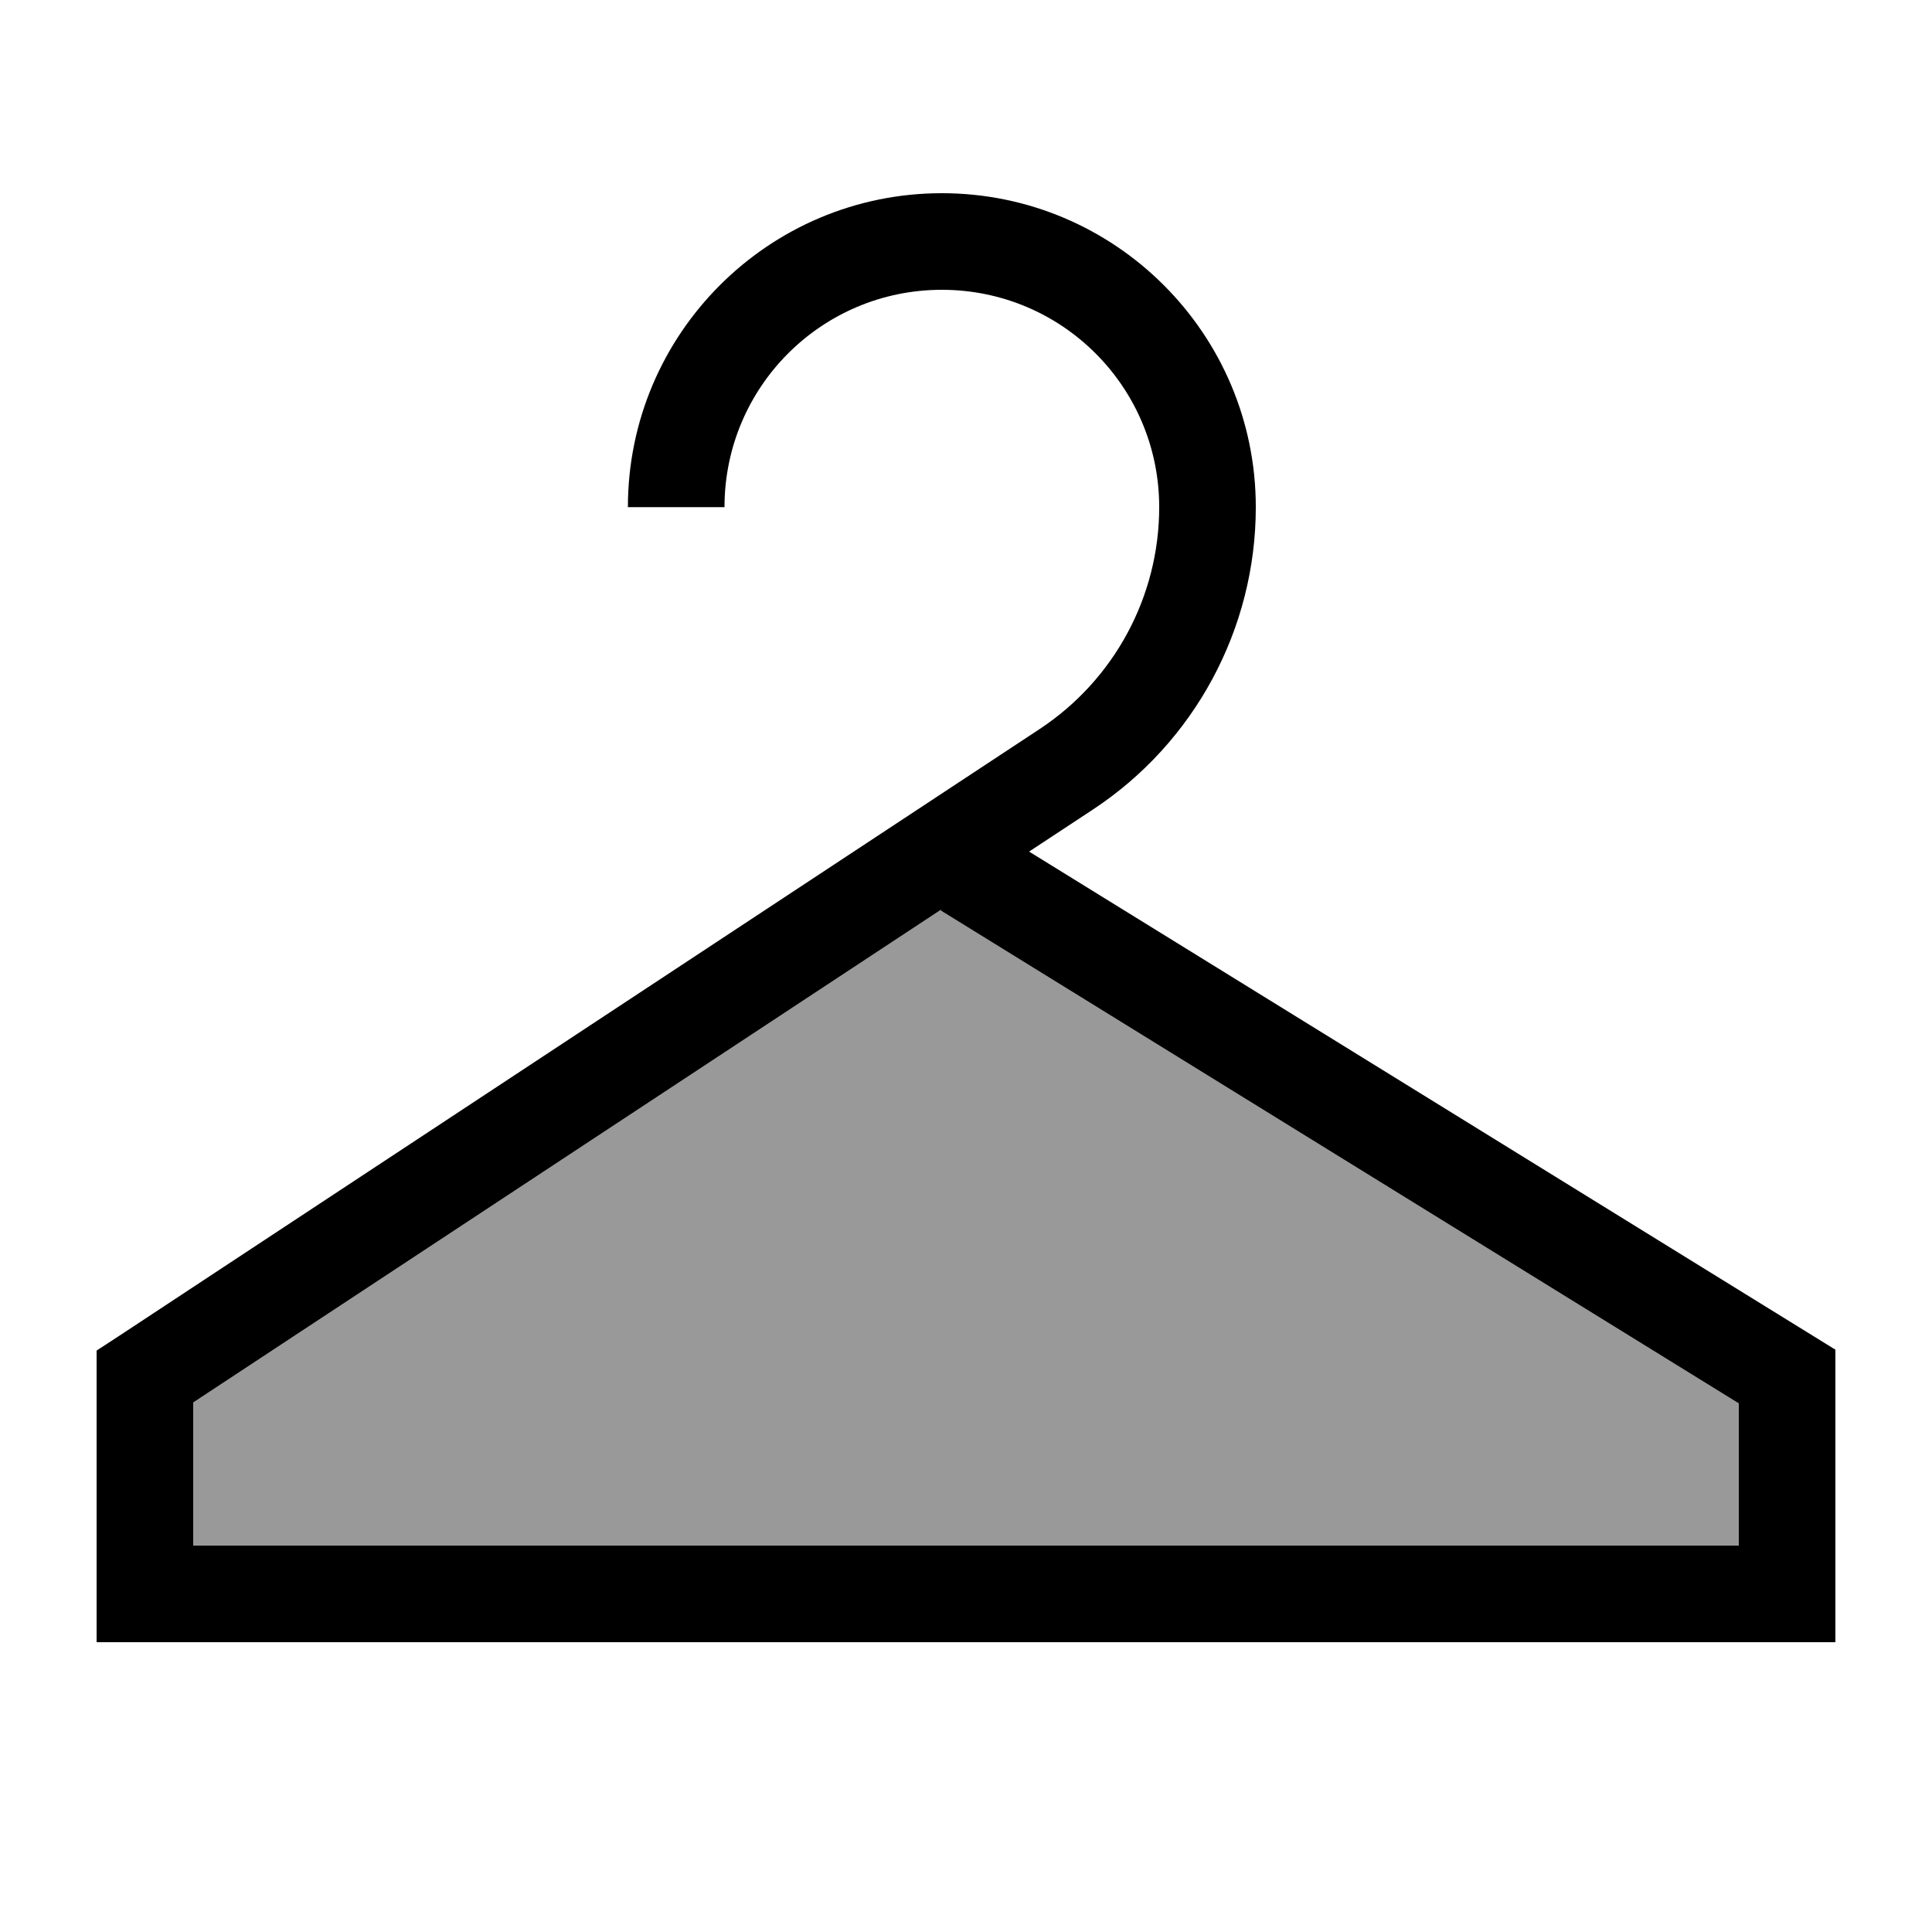 <svg xmlns="http://www.w3.org/2000/svg" viewBox="0 0 640 640"><!--! Font Awesome Pro 7.1.0 by @fontawesome - https://fontawesome.com License - https://fontawesome.com/license (Commercial License) Copyright 2025 Fonticons, Inc. --><path opacity=".4" fill="currentColor" d="M64 464.6L64 512L576 512L576 464.9L311.6 301.6L311.8 301.3L64 464.6z"/><path fill="currentColor" d="M312 96C272.2 96 240 128.2 240 168L208 168C208 110.6 254.6 64 312 64C369.4 64 416 110.6 416 168C416 208.3 395.7 246 362 268.2L340.9 282.1L600.4 442.4L608 447.1L608 544L32 544L32 447.4L39.2 442.7L344.4 241.5C369.1 225.2 384 197.6 384 168C384 128.2 351.8 96 312 96zM311.8 301.3L64 464.6L64 512L576 512L576 464.9L311.6 301.6L311.8 301.3z"/></svg>